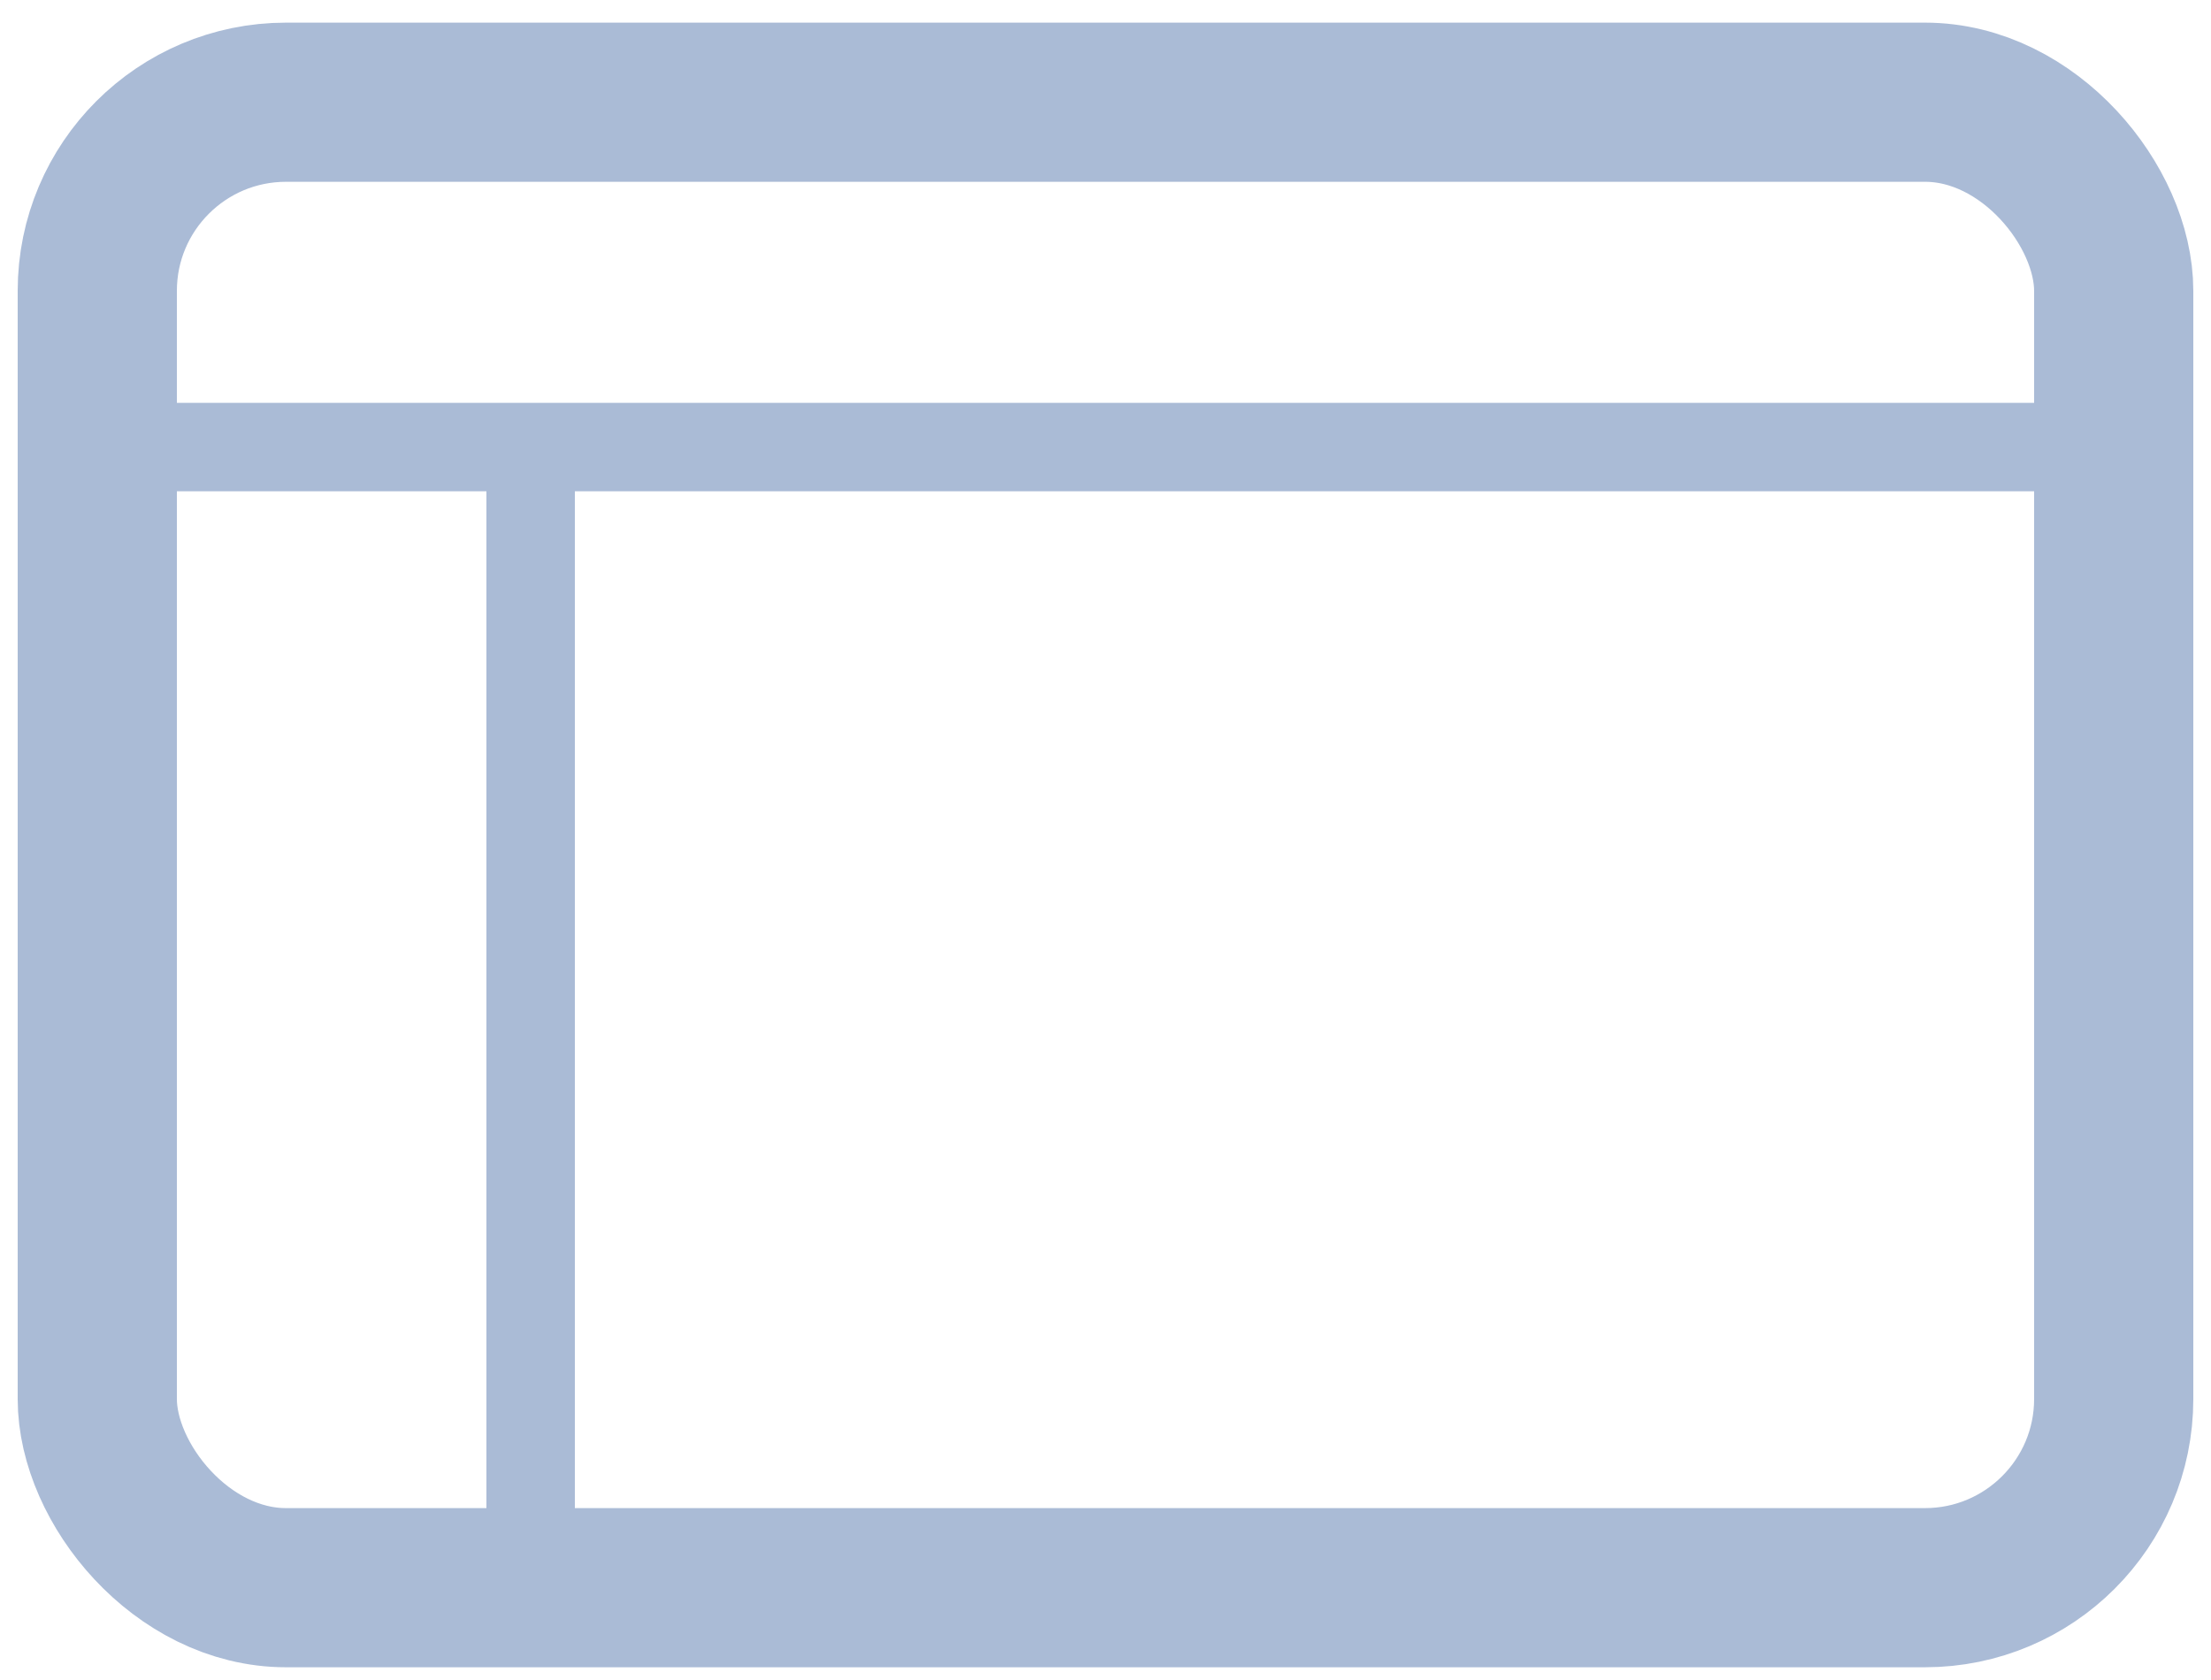 <svg xmlns="http://www.w3.org/2000/svg" width="25" height="19" viewBox="0 0 25 19" fill="none"><rect x="1.1" y="1.156" width="22.8" height="16.8" rx="2.134" stroke="#AABBD6" stroke-width="1.8"></rect><path d="M2 5.056H23" stroke="#AABBD6"></path><path d="M6 18.23L6 5.447" stroke="#AABBD6"></path></svg>